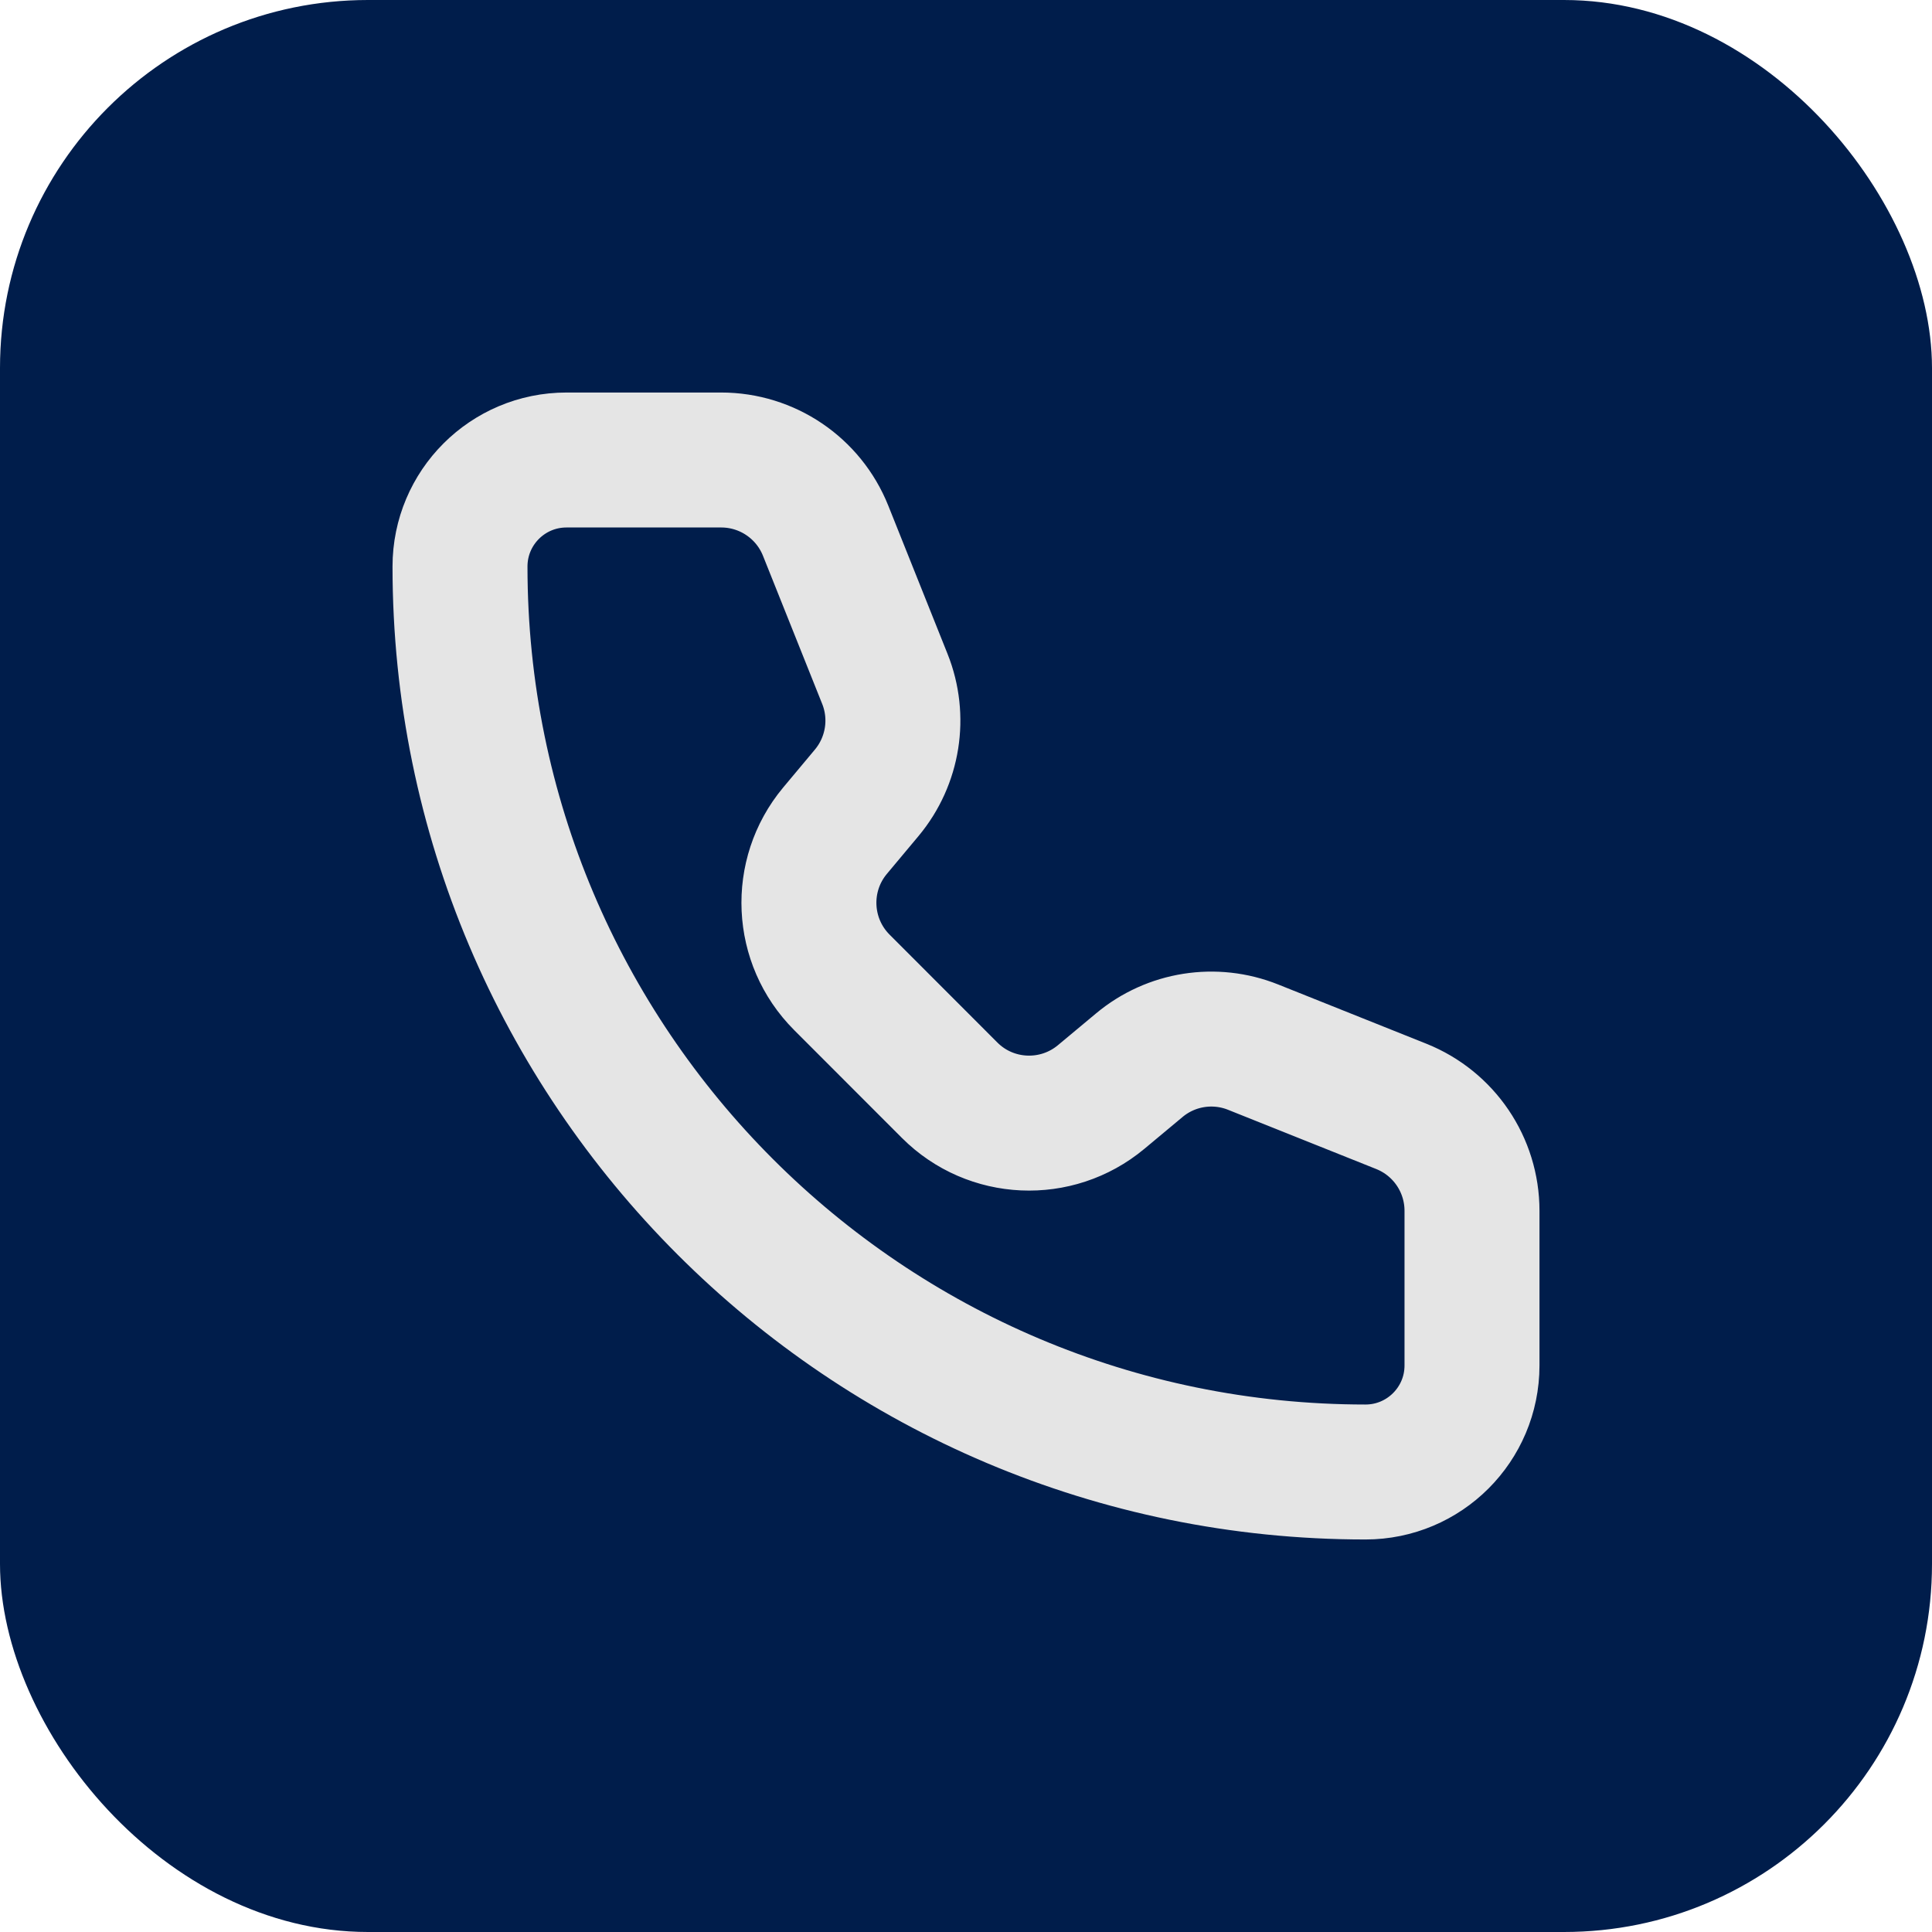 <svg width="21" height="21" viewBox="0 0 21 21" fill="none" xmlns="http://www.w3.org/2000/svg">
<rect width="21" height="21" rx="4" fill="#001D4B"/>
<path d="M8.974 5.768C8.788 5.304 8.339 5 7.839 5H6.158C5.518 5 5 5.518 5 6.158C5 11.593 9.406 16 14.842 16C15.481 16 16 15.482 16 14.842L16 13.161C16 12.661 15.696 12.212 15.232 12.026L13.621 11.382C13.204 11.215 12.729 11.29 12.384 11.578L11.969 11.924C11.483 12.329 10.768 12.297 10.322 11.85L9.151 10.678C8.704 10.231 8.671 9.517 9.075 9.031L9.422 8.616C9.709 8.271 9.785 7.796 9.618 7.379L8.974 5.768Z" stroke="#E5E5E5" stroke-width="1.467" stroke-linecap="round" stroke-linejoin="round"/>
</svg>
